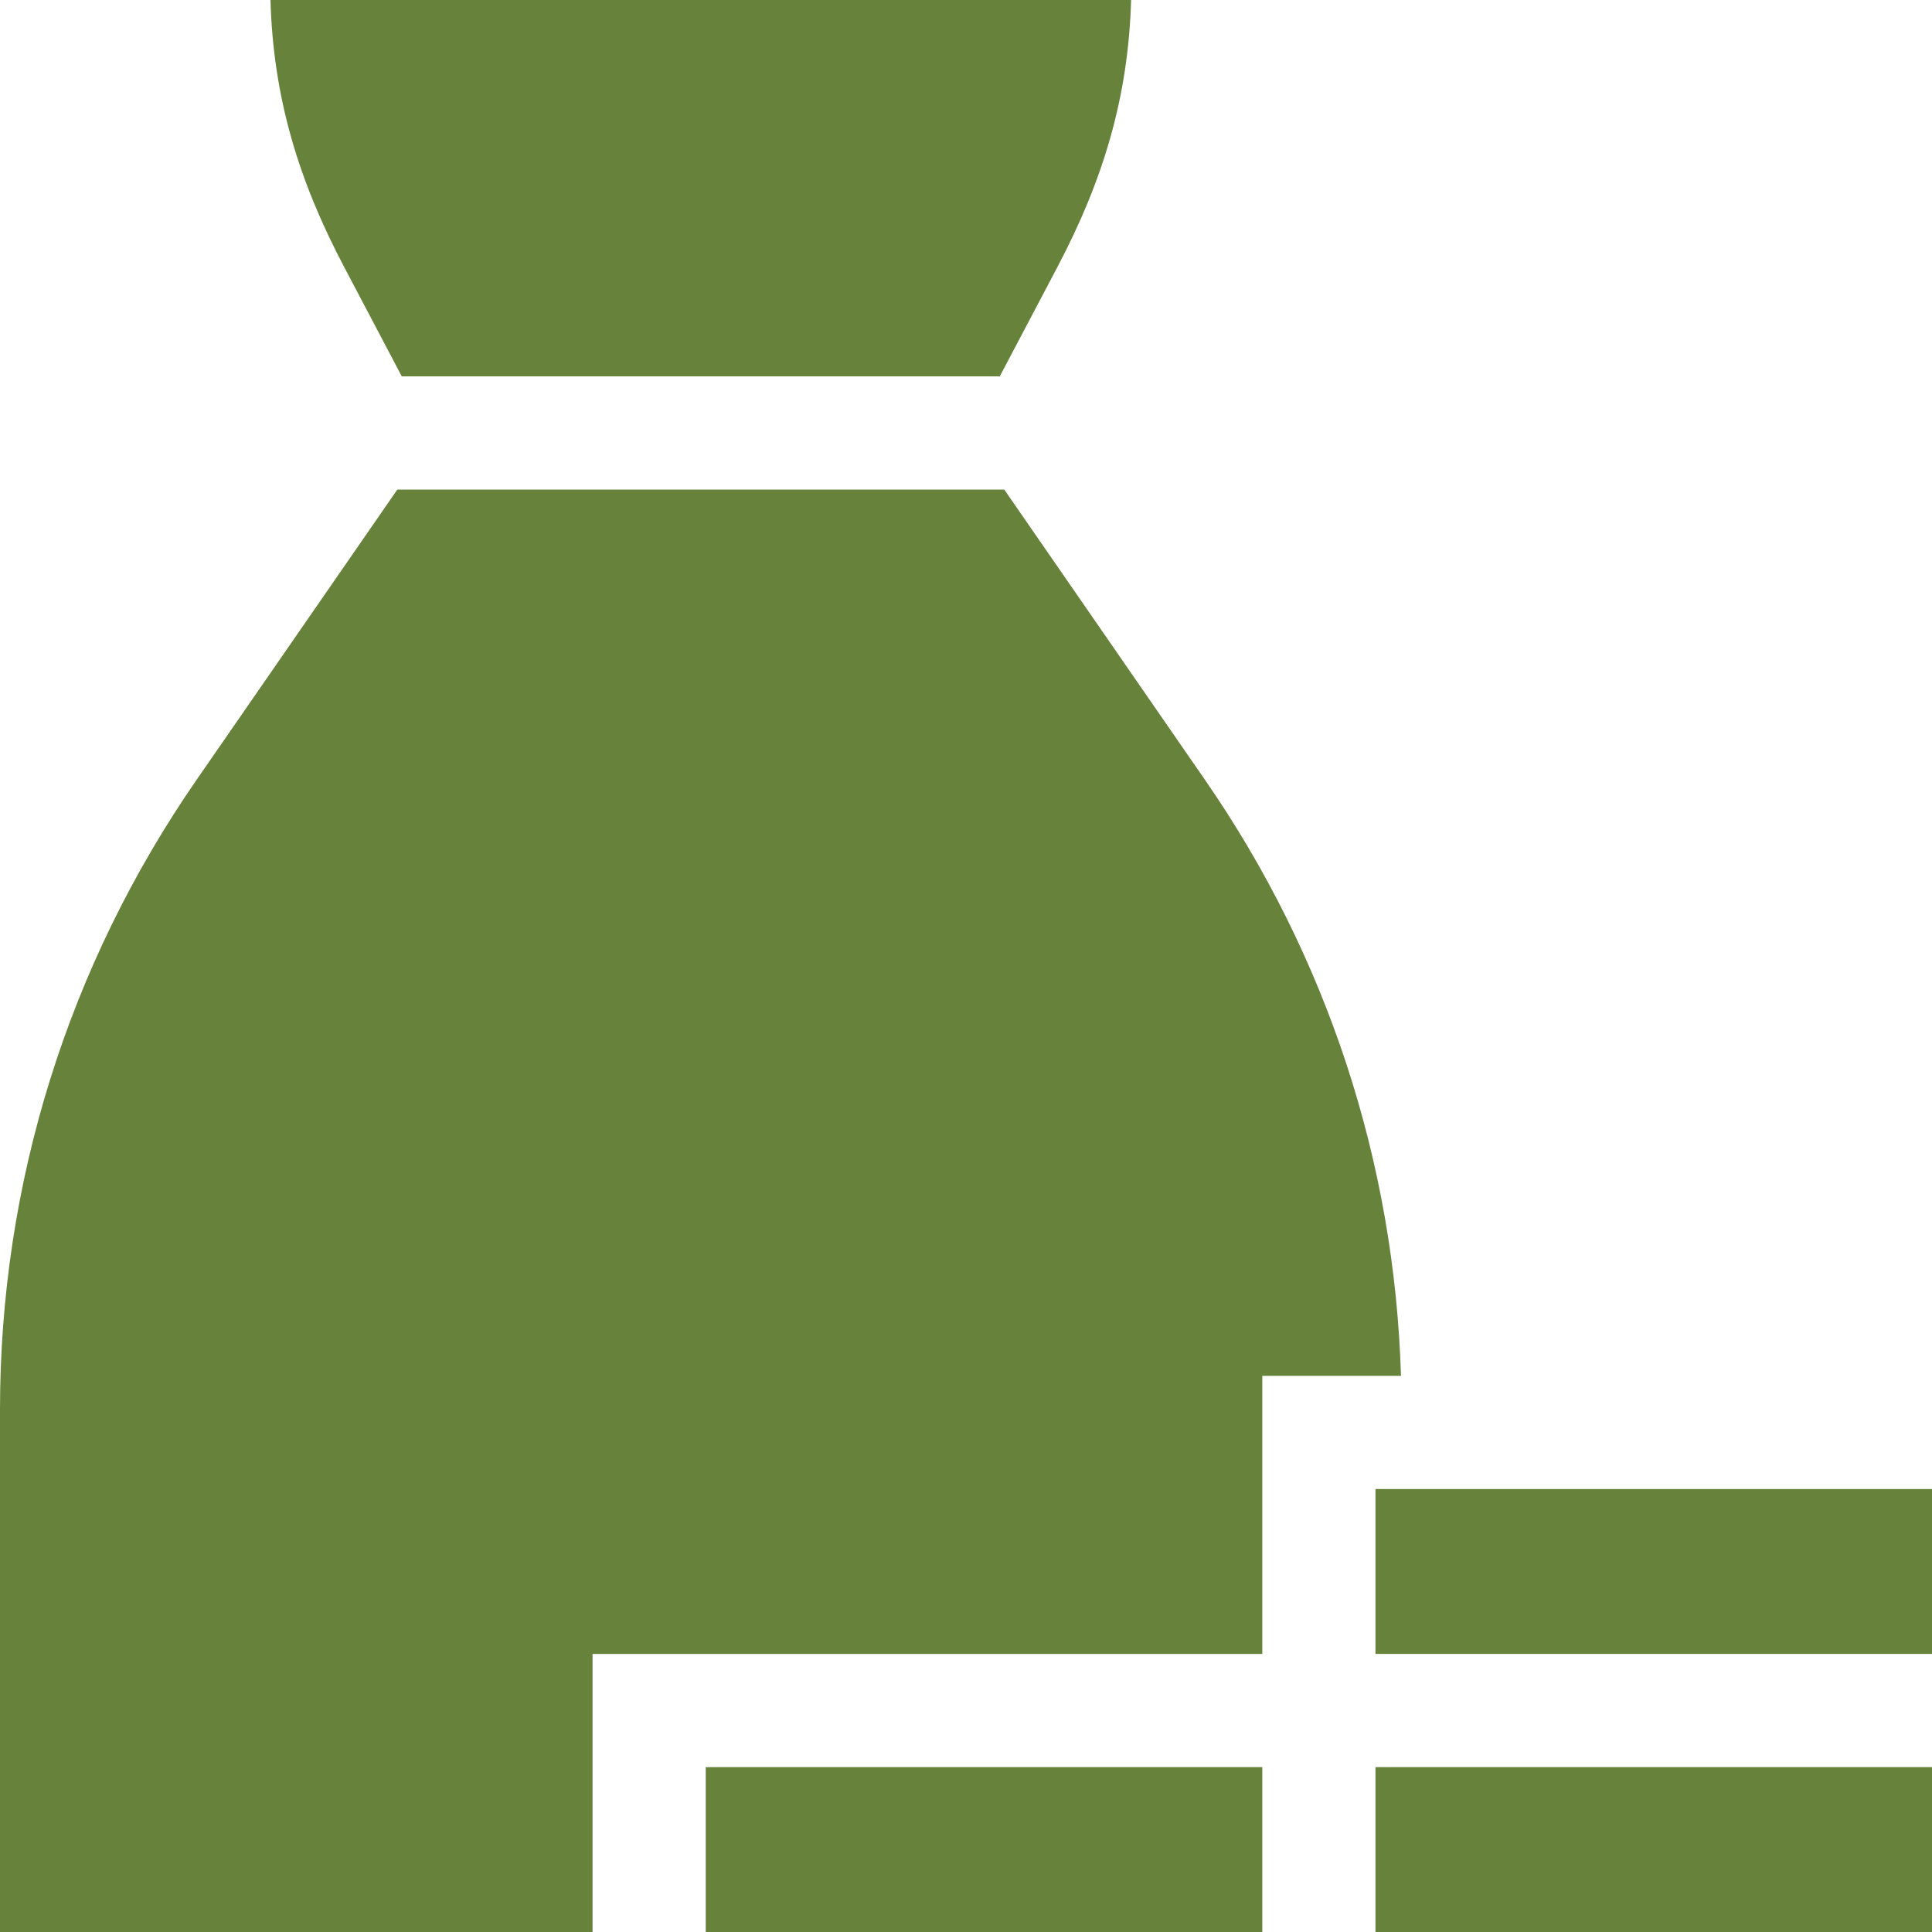 <svg width="48" height="48" viewBox="0 0 48 48" fill="none" xmlns="http://www.w3.org/2000/svg">
<g clip-path="url(#clip0_10198_29736)">
<path d="M34.173 36.995H48V41.091H34.173V36.995Z" fill="#67823A"/>
<path d="M17.534 43.904H31.361V48H17.534V43.904Z" fill="#67823A"/>
<path d="M34.173 43.904H48V48H34.173V43.904Z" fill="#67823A"/>
<path d="M24.951 12.164H9.871L4.885 19.373C1.689 23.994 0 29.406 0 35.024V48H14.722V41.092H31.361V34.183H34.807C34.647 28.867 32.972 23.763 29.936 19.373L24.951 12.164Z" fill="#67823A"/>
<path d="M8.546 6.625L9.982 9.351H24.839L26.276 6.625C27.405 4.481 28.033 2.421 28.102 0H6.72C6.788 2.421 7.416 4.481 8.546 6.625Z" fill="#67823A"/>
</g>
<defs>
<clipPath id="clip0_10198_29736">
<rect width="48" height="48" fill="white"/>
</clipPath>
</defs>
</svg>
